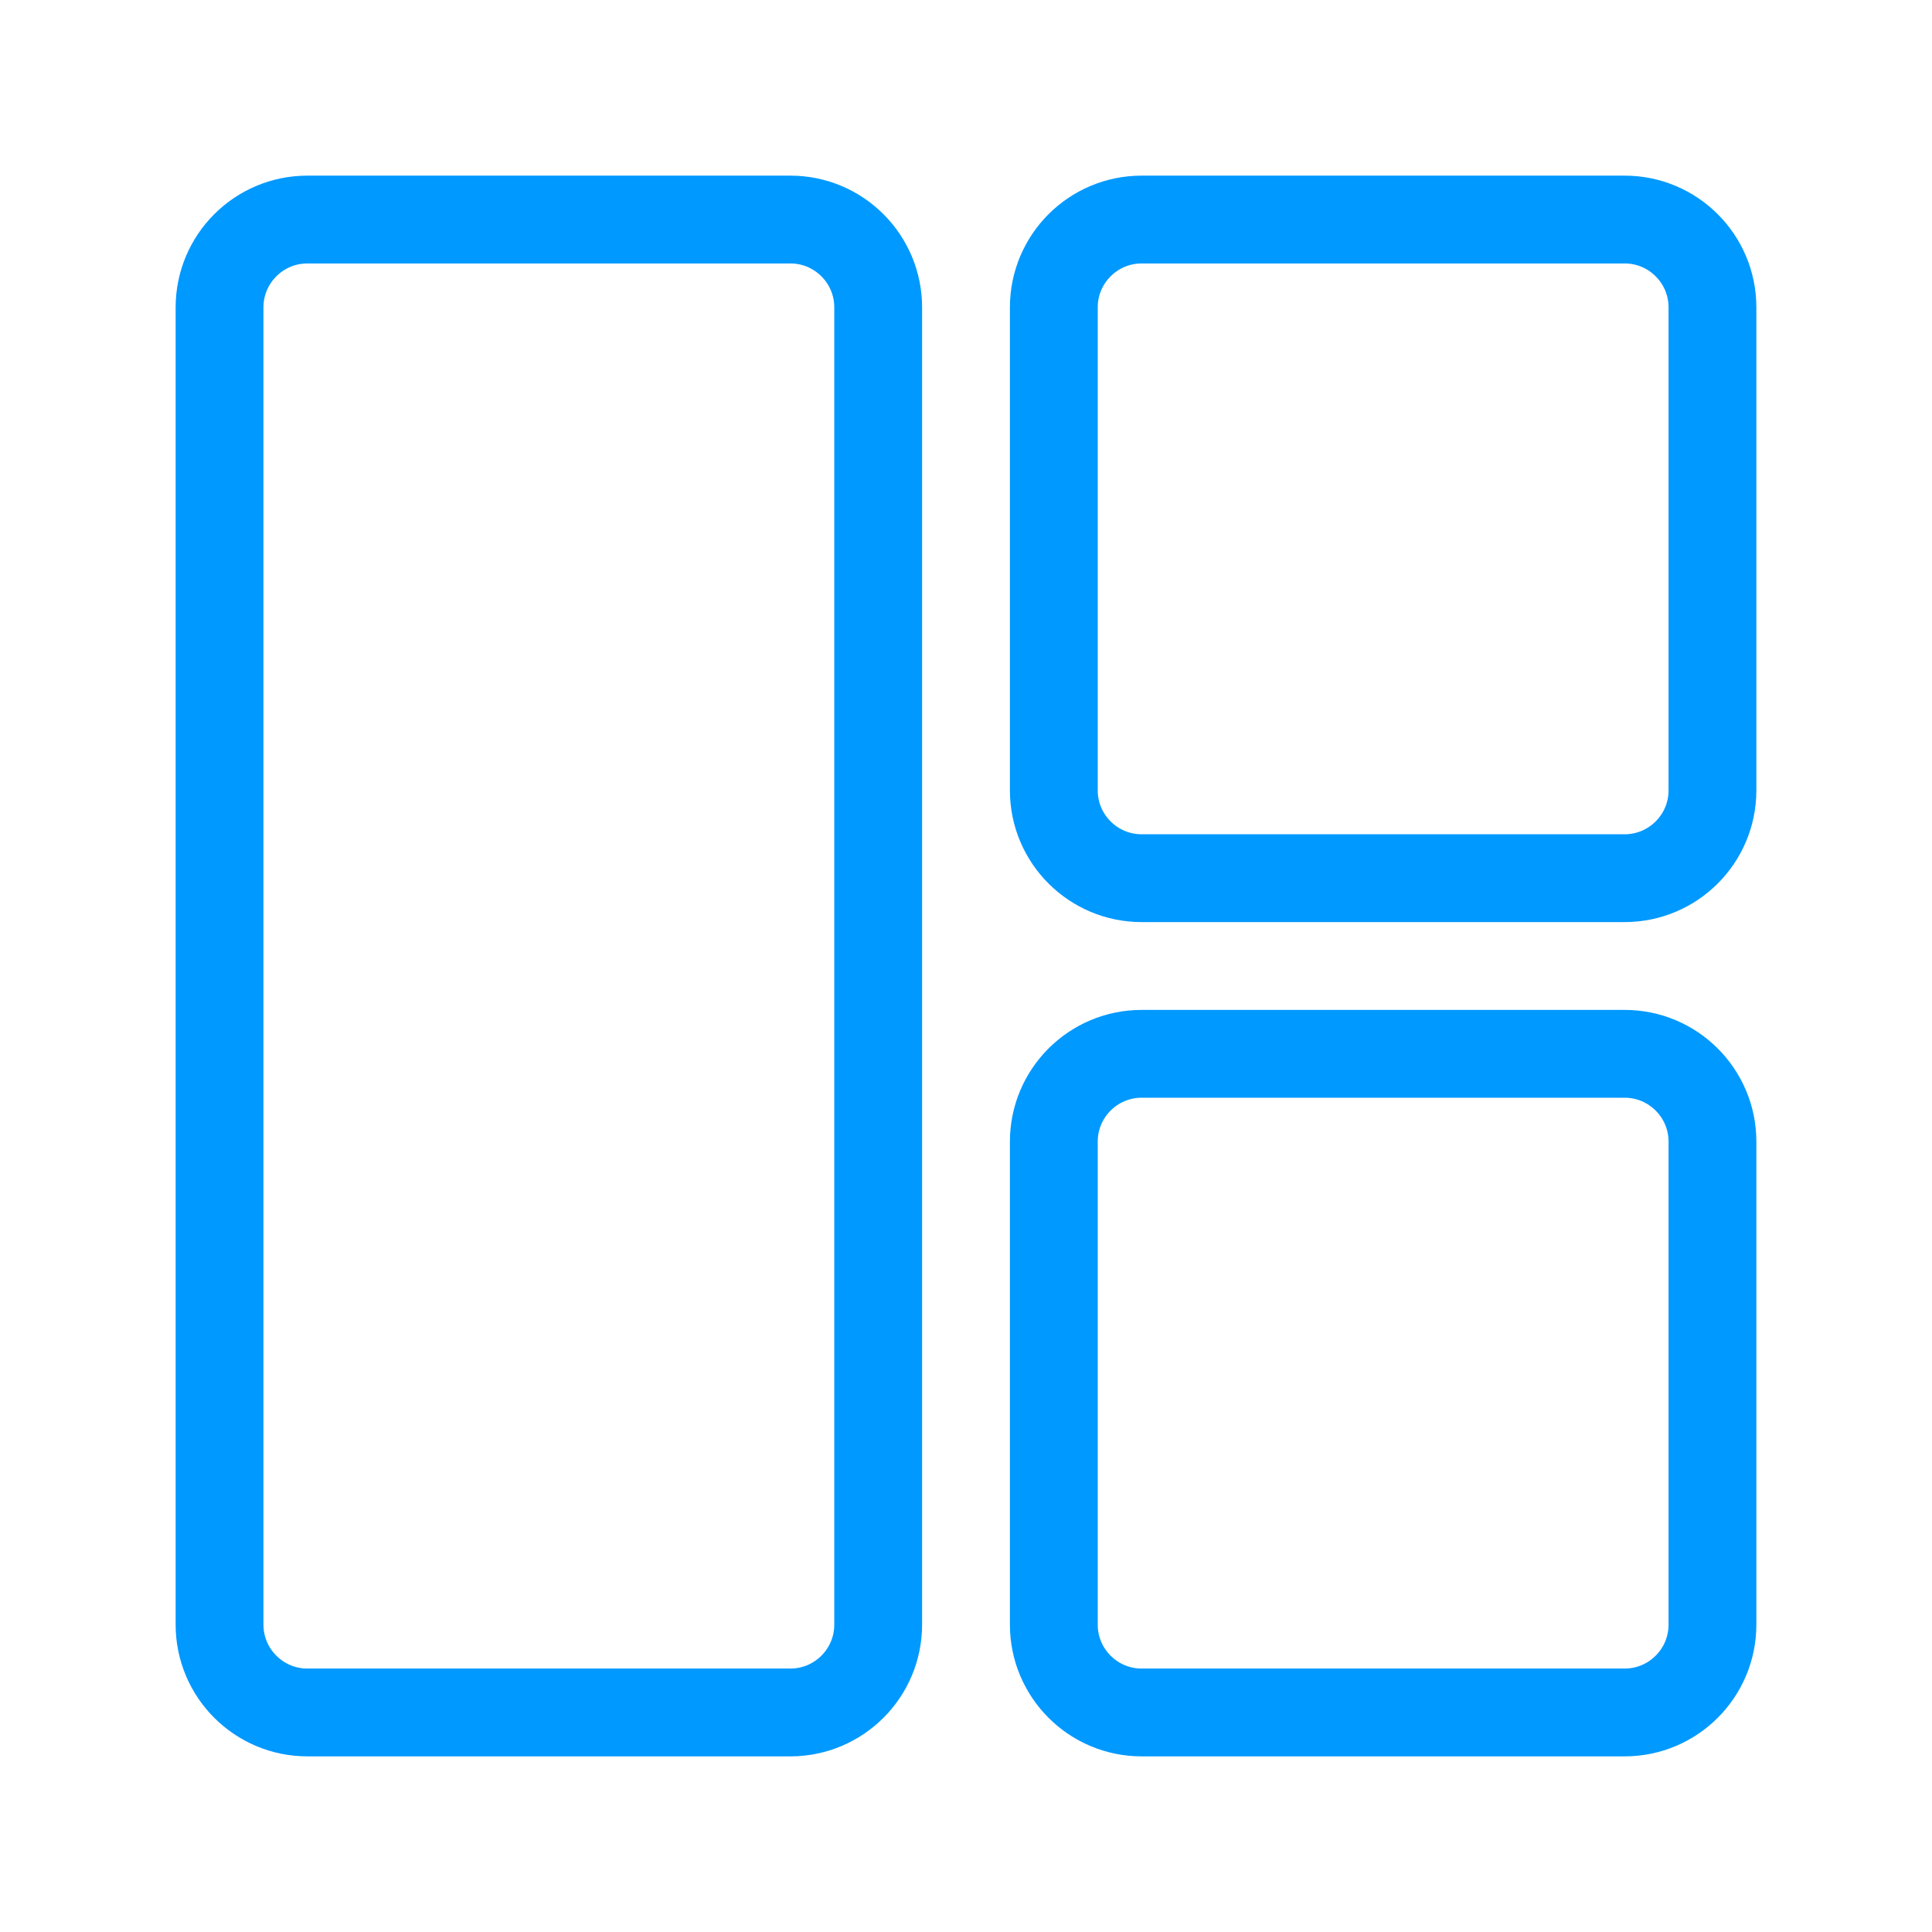 <svg width="22" height="22" viewBox="0 0 22 22" fill="none" xmlns="http://www.w3.org/2000/svg">
<path d="M2.5 3.5C2.5 2.948 2.948 2.5 3.5 2.5H9C9.552 2.5 10 2.948 10 3.5V18.5C10 19.052 9.552 19.5 9 19.5H3.5C2.948 19.5 2.5 19.052 2.5 18.5V3.5Z" stroke="#0099FF"/>
<path d="M12 3.5C12 2.948 12.448 2.5 13 2.5H18.5C19.052 2.5 19.5 2.948 19.5 3.5V9C19.5 9.552 19.052 10 18.5 10H13C12.448 10 12 9.552 12 9V3.5Z" stroke="#0099FF"/>
<path d="M12 13C12 12.448 12.448 12 13 12H18.5C19.052 12 19.5 12.448 19.5 13V18.5C19.5 19.052 19.052 19.5 18.5 19.5H13C12.448 19.5 12 19.052 12 18.5V13Z" stroke="#0099FF"/>
</svg>
